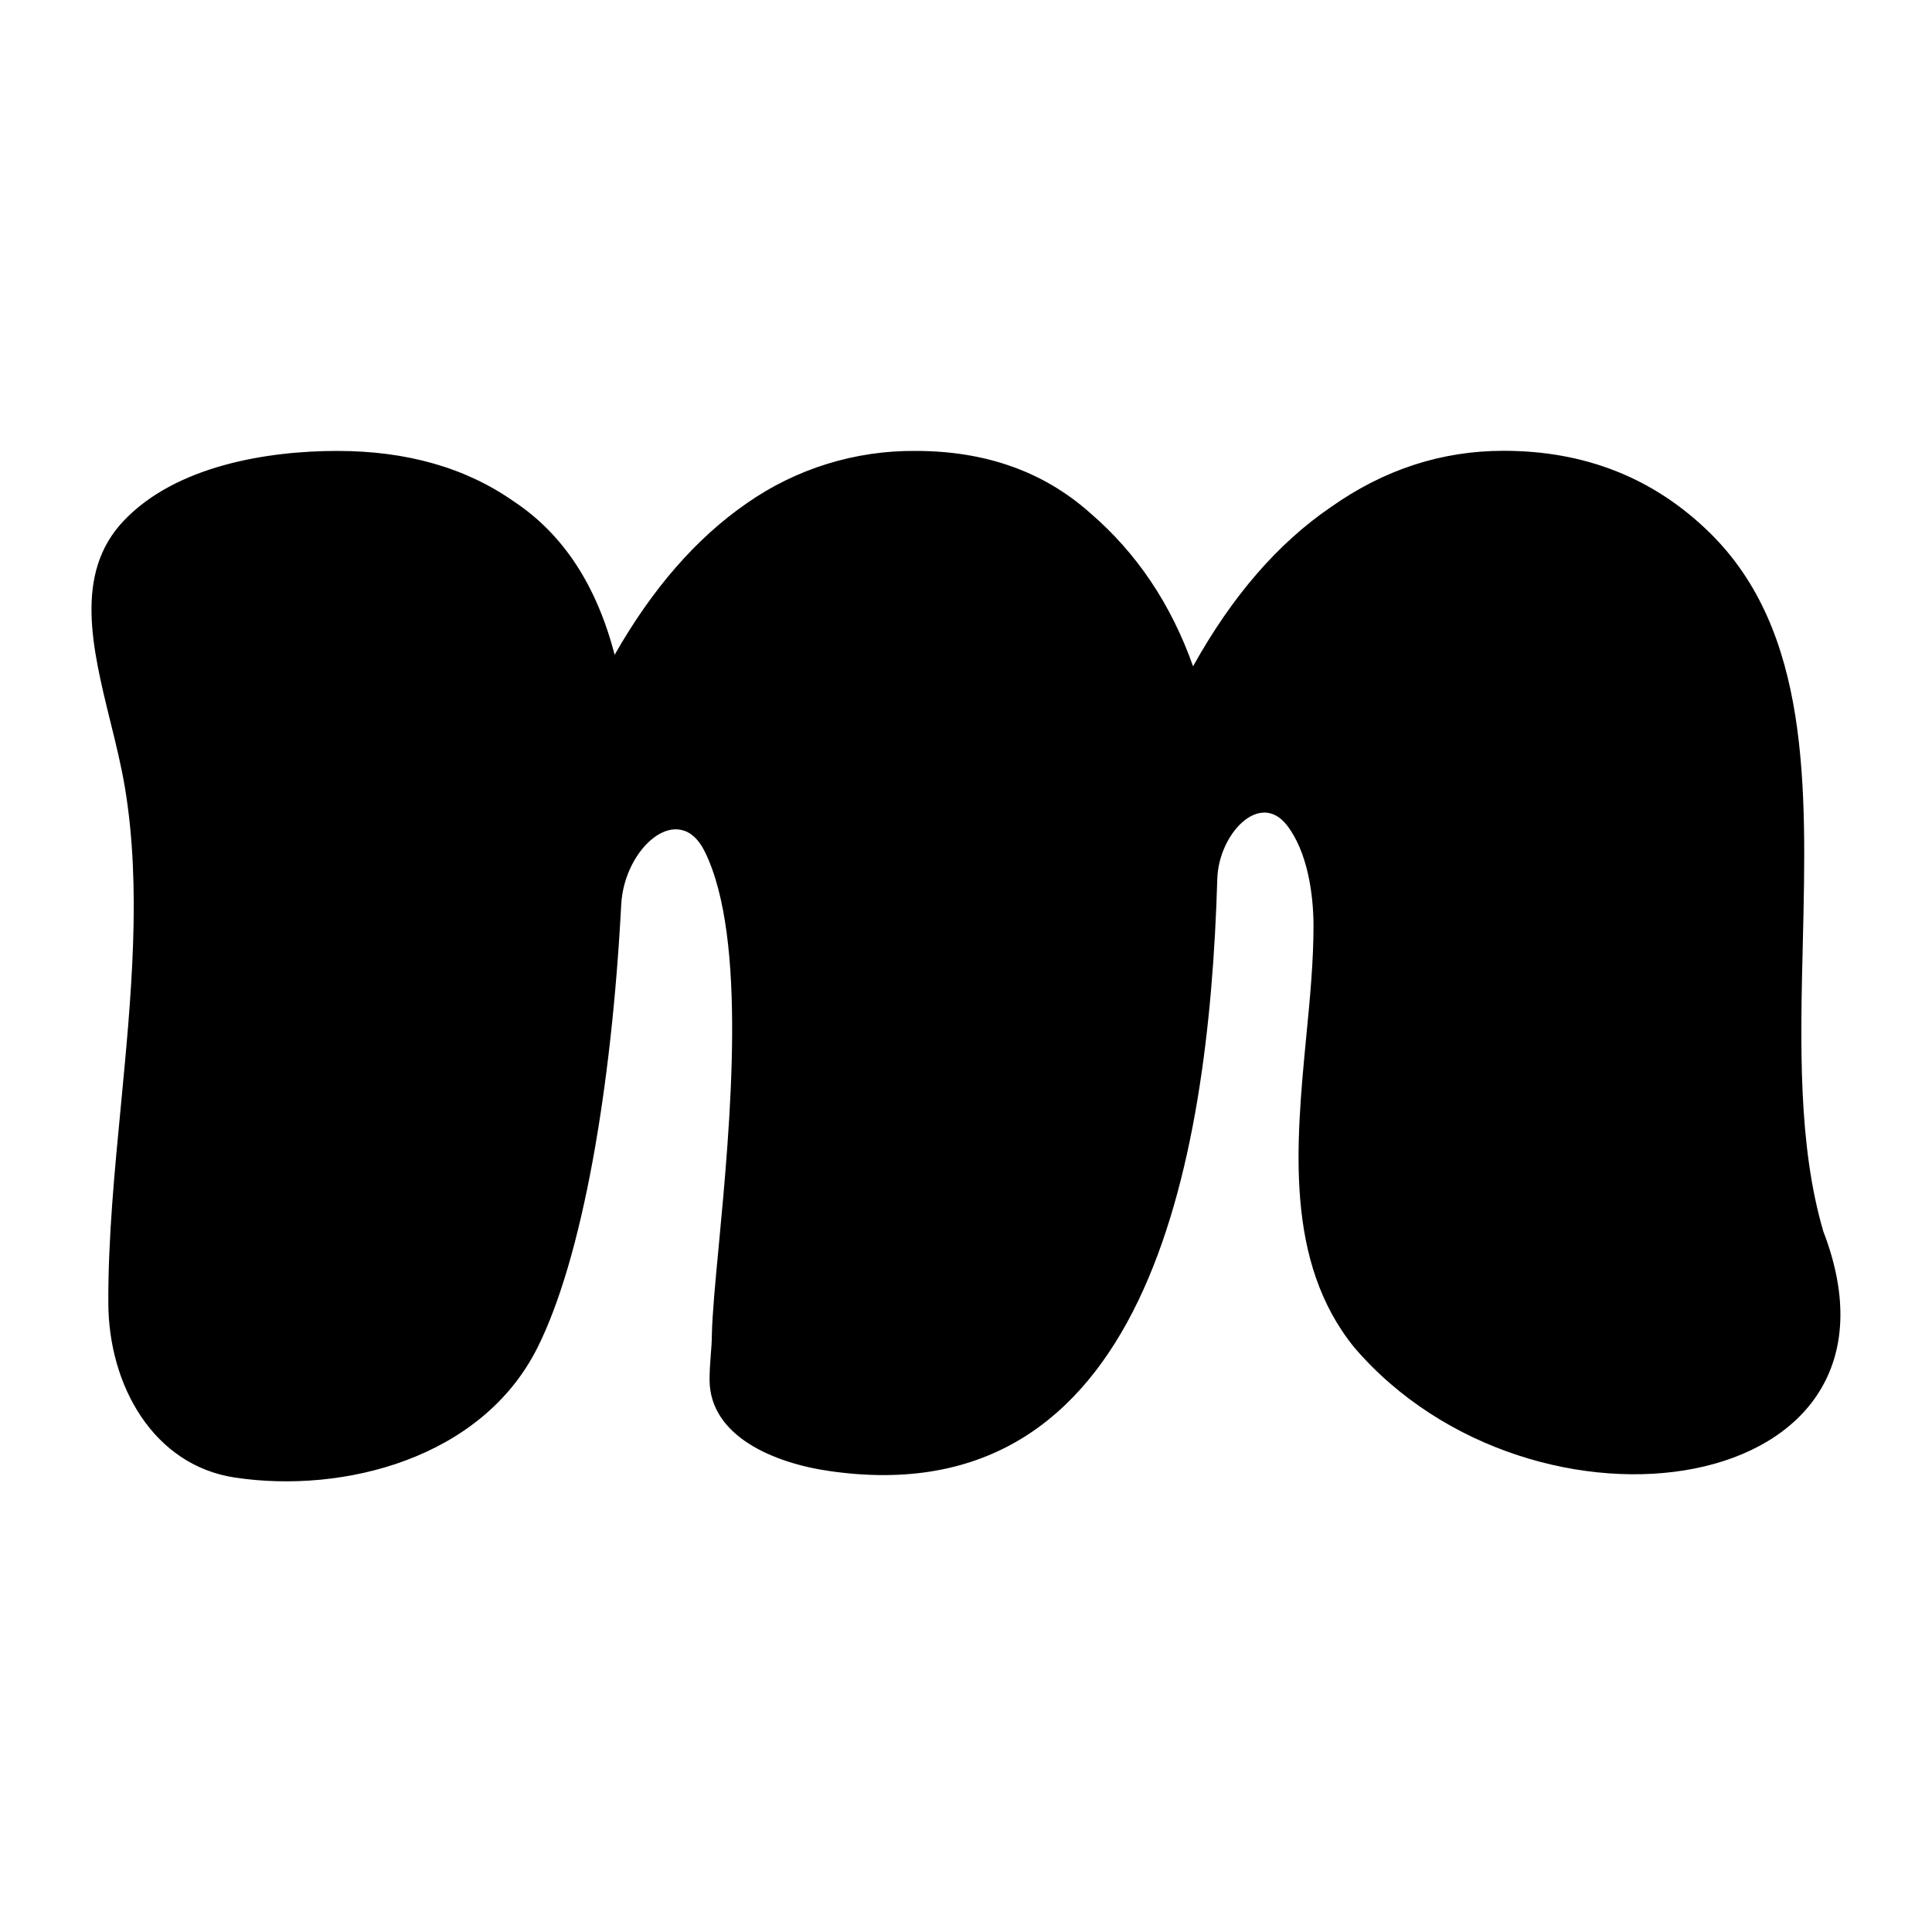 <?xml version="1.0" encoding="UTF-8"?>
<svg id="Layer_1" xmlns="http://www.w3.org/2000/svg" viewBox="0 0 150 150">
  <defs>
    <style>
      .cls-1 {
        fill-rule: evenodd;
      }
    </style>
  </defs>
  <path class="cls-1" d="M55.09,107.14c.02,4.36,4.98,6.45,9.3,7.07,24.46,3.55,29.46-23.49,30.12-45.97.1-3.48,3.3-6.9,5.42-4.15,1.56,2.03,2.05,5.25,2.05,7.82,0,2.7-.27,5.59-.56,8.54-.81,8.47-1.67,17.5,3.72,24.16,13.9,16.22,44.47,11.86,36.42-9.01-1.97-6.73-1.78-14.58-1.59-22.39.29-12.16.58-24.23-7.26-31.88-4.32-4.22-9.65-6.33-15.97-6.33-4.82,0-9.29,1.46-13.41,4.37-4.12,2.81-7.68,6.93-10.7,12.36-1.71-4.82-4.37-8.79-7.99-11.9-3.61-3.22-8.13-4.82-13.56-4.82-4.69-.04-9.27,1.38-13.11,4.07-3.92,2.71-7.33,6.63-10.25,11.76-1.41-5.43-4.02-9.39-7.83-11.91-3.72-2.61-8.29-3.92-13.71-3.92s-12.55,1.15-16.6,5.45c-3.84,4.07-2.42,9.85-1.01,15.57.43,1.73.85,3.45,1.13,5.12,1.3,7.82.49,16.27-.31,24.65-.5,5.2-1,10.37-.98,15.36.02,6.41,3.5,12.61,9.84,13.56,8.42,1.26,19.17-1.48,23.48-10.09,3.49-6.97,5.75-20.15,6.5-34.38.23-4.48,4.51-8.16,6.49-4.13,3.33,6.76,1.97,21.19,1.08,30.65-.27,2.82-.49,5.2-.53,6.81,0,.53-.04,1.09-.09,1.66-.05.62-.09,1.27-.09,1.92h0Z"/>
</svg>